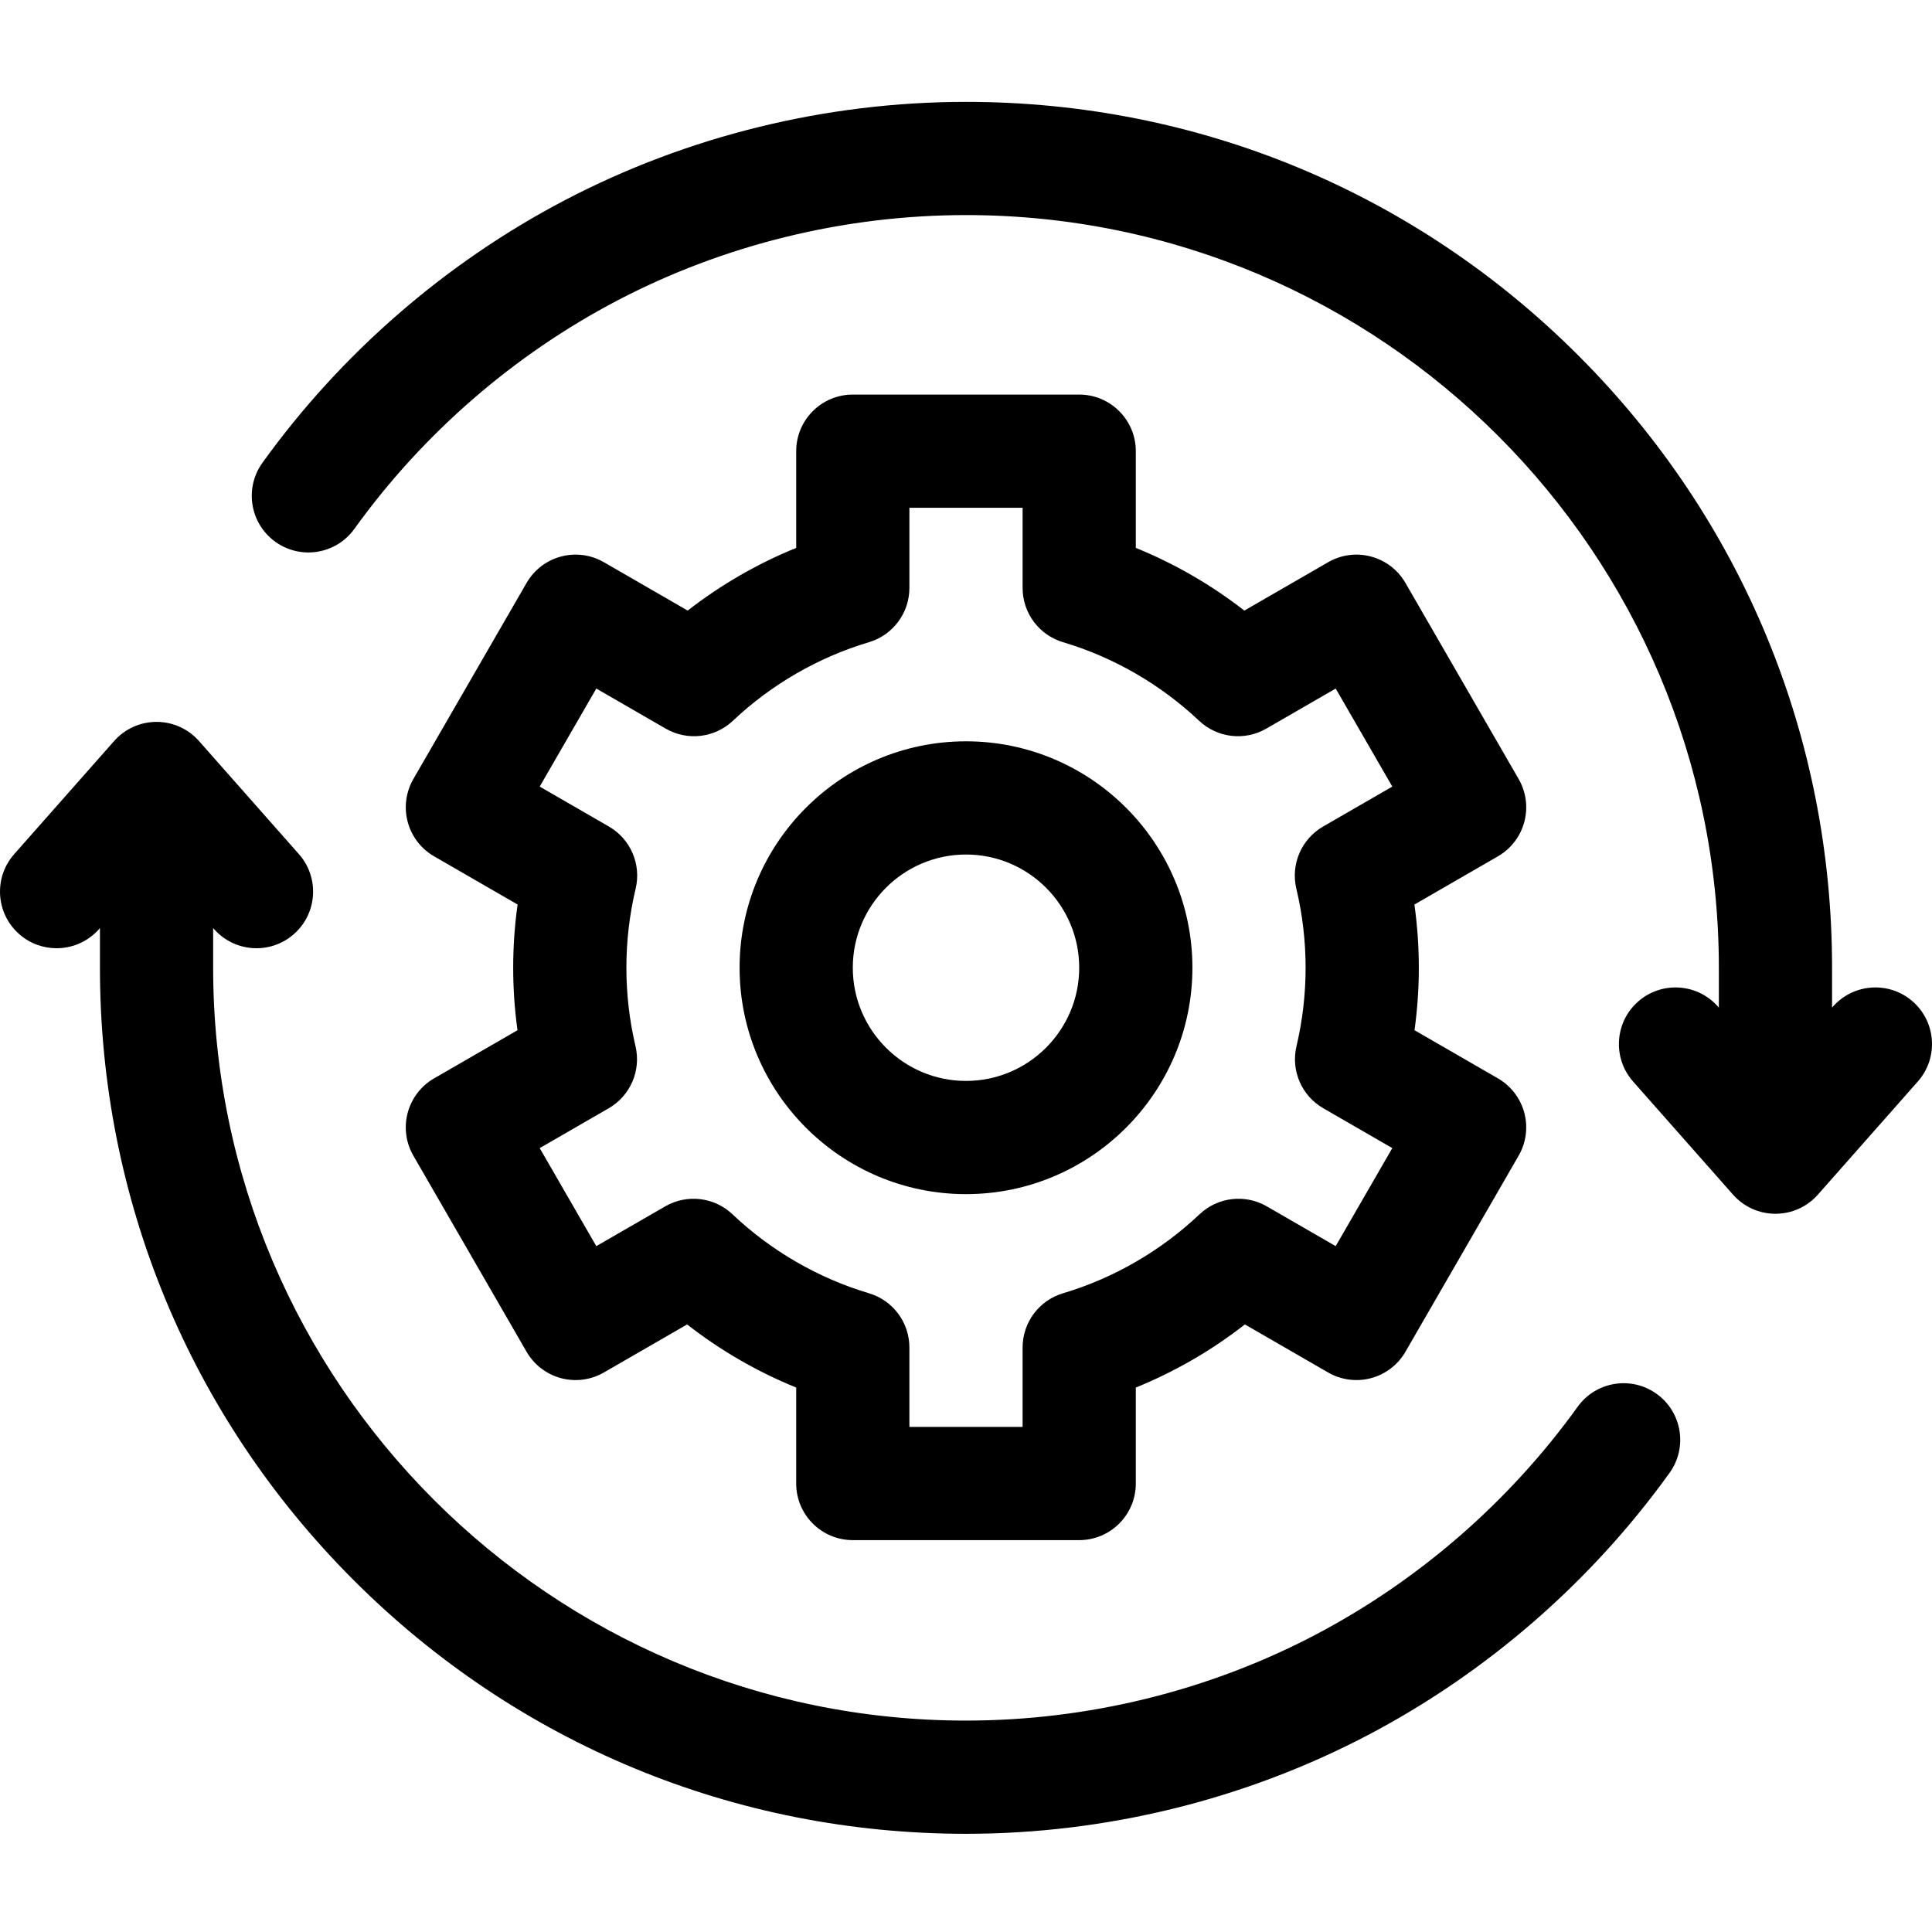 <svg height="511pt" viewBox="0 -26 511.999 511" width="511pt" xmlns="http://www.w3.org/2000/svg"><path d="m506.93 238.938c-6.207-5.484-15.688-4.895-21.172 1.312l-.242.273v-10.512c0-61.305-23.875-118.941-67.227-162.293-43.348-43.348-100.984-67.219-162.289-67.219-37.031 0-73.828 9.031-106.418 26.113-31.531 16.527-59.207 40.57-80.035 69.535-4.836 6.723-3.305 16.098 3.422 20.934 6.727 4.84 16.102 3.309 20.938-3.418 18.117-25.195 42.188-46.109 69.605-60.48 28.309-14.84 60.289-22.684 92.488-22.684 110.012 0 199.516 89.504 199.516 199.516v10.512l-.246-.273c-5.484-6.211-14.965-6.797-21.172-1.312-6.211 5.484-6.797 14.965-1.312 21.172l26.484 29.984c2.848 3.223 6.941 5.066 11.242 5.066s8.395-1.844 11.242-5.066l26.484-29.984c5.488-6.211 4.902-15.691-1.309-21.176zm0 0"></path><path d="m439.031 342.891c-6.727-4.836-16.098-3.309-20.938 3.418-18.117 25.191-42.188 46.105-69.605 60.48-28.309 14.84-60.293 22.684-92.488 22.684-110.012 0-199.516-89.504-199.516-199.516v-10.512l.246.277c5.484 6.207 14.965 6.797 21.172 1.309 6.211-5.484 6.797-14.965 1.312-21.172l-26.484-29.984c-2.852-3.223-6.941-5.07-11.242-5.07s-8.398 1.848-11.242 5.07l-26.488 29.984c-5.484 6.211-4.898 15.688 1.312 21.172 2.852 2.523 6.395 3.762 9.926 3.762 4.148 0 8.281-1.715 11.246-5.07l.242-.277v10.512c0 61.309 23.875 118.941 67.227 162.293 43.348 43.352 100.984 67.223 162.289 67.223 37.027 0 73.828-9.031 106.418-26.113 31.527-16.527 59.203-40.574 80.031-69.535 4.836-6.727 3.309-16.098-3.418-20.934zm0 0"></path><path d="m256 289.957c33.082 0 60-26.914 60-60 0-33.082-26.918-60-60-60-33.086 0-60 26.918-60 60 0 33.086 26.914 60 60 60zm0-90c16.543 0 30 13.457 30 30s-13.457 30-30 30-30-13.457-30-30 13.457-30 30-30zm0 0"></path><path d="m108.047 268.391c-1.031 3.84-.492 7.934 1.5 11.379l30 51.965c1.988 3.445 5.266 5.957 9.105 6.988 3.844 1.027 7.938.492 11.383-1.5l22.059-12.734c8.809 6.883 18.57 12.531 28.906 16.727v25.434c0 8.281 6.715 15 15 15h60c8.281 0 15-6.719 15-15v-25.434c10.336-4.195 20.098-9.844 28.906-16.727l22.059 12.734c3.441 1.988 7.539 2.527 11.379 1.5 3.844-1.031 7.121-3.543 9.109-6.988l30-51.965c1.988-3.445 2.527-7.539 1.5-11.379-1.031-3.844-3.547-7.121-6.988-9.109l-22.105-12.762c.758-5.477 1.141-11.02 1.141-16.562 0-5.609-.391-11.207-1.168-16.746l22.133-12.777c3.445-1.988 5.957-5.266 6.988-9.109 1.027-3.844.488-7.938-1.5-11.383l-30-51.961c-4.141-7.172-13.316-9.629-20.488-5.488l-22.203 12.82c-8.773-6.832-18.484-12.441-28.762-16.613v-25.633c0-8.281-6.715-15-15-15h-60c-8.285 0-15 6.719-15 15v25.633c-10.273 4.172-19.988 9.781-28.758 16.613l-22.207-12.82c-7.172-4.145-16.348-1.684-20.488 5.488l-30 51.961c-1.988 3.445-2.527 7.543-1.5 11.383 1.031 3.844 3.543 7.121 6.988 9.109l22.133 12.777c-.777 5.539-1.168 11.137-1.168 16.746 0 5.543.383 11.082 1.141 16.562l-22.102 12.762c-3.449 1.988-5.961 5.266-6.992 9.109zm60.371-17.633c-1.605-6.785-2.418-13.785-2.418-20.801 0-7.066.824-14.113 2.453-20.949 1.539-6.453-1.344-13.152-7.09-16.469l-18.336-10.586 15-25.98 18.398 10.625c5.742 3.312 12.98 2.465 17.801-2.086 10.207-9.641 22.672-16.84 36.051-20.82 6.359-1.895 10.723-7.742 10.723-14.379v-21.246h30v21.246c0 6.637 4.359 12.484 10.719 14.379 13.383 3.98 25.848 11.184 36.055 20.82 4.82 4.551 12.059 5.398 17.797 2.086l18.402-10.625 15 25.98-18.336 10.586c-5.746 3.316-8.629 10.016-7.094 16.469 1.629 6.836 2.457 13.883 2.457 20.949 0 7.016-.816 14.016-2.418 20.801-1.523 6.449 1.359 13.129 7.098 16.441l18.293 10.562-15 25.98-18.266-10.547c-5.75-3.32-13-2.465-17.82 2.102-10.227 9.691-22.734 16.93-36.164 20.93-6.363 1.891-10.723 7.738-10.723 14.375v21.047h-30v-21.047c0-6.637-4.359-12.484-10.719-14.375-13.434-4-25.941-11.234-36.168-20.93-4.82-4.566-12.066-5.418-17.816-2.102l-18.27 10.547-15-25.98 18.293-10.562c5.734-3.312 8.621-9.992 7.098-16.441zm0 0"></path></svg>